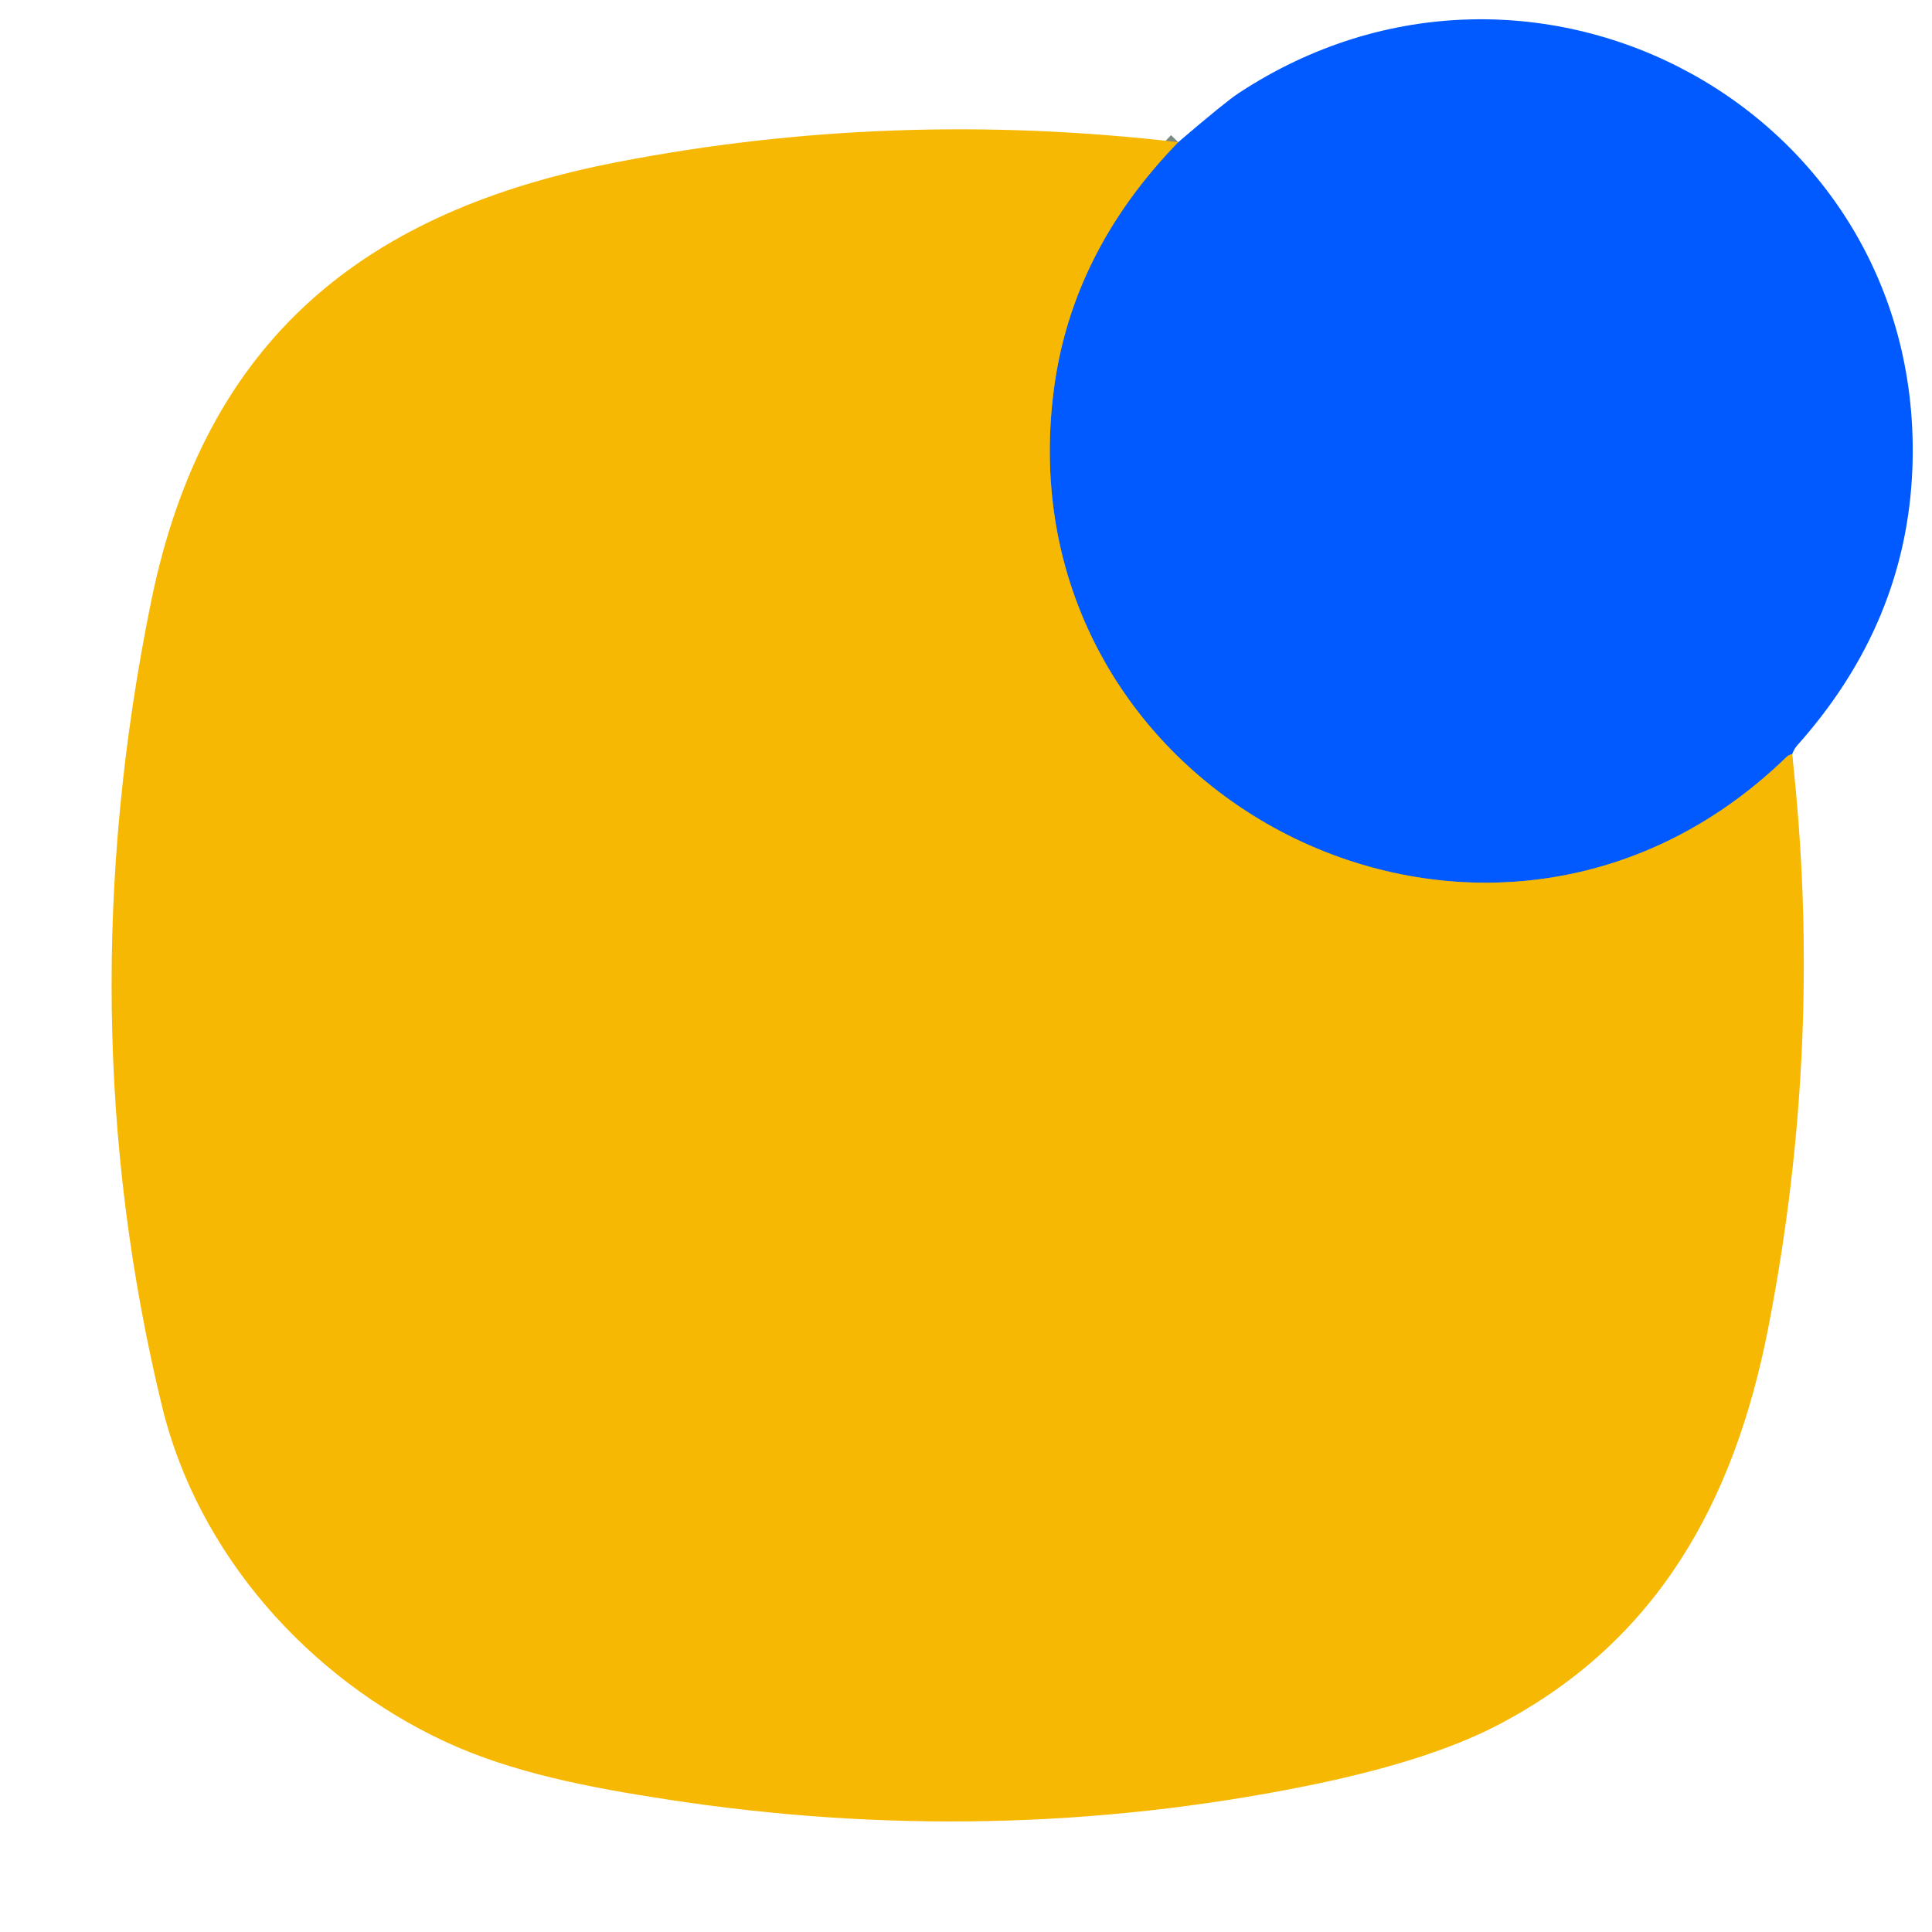 <?xml version="1.0" encoding="UTF-8" standalone="no"?>
<!DOCTYPE svg PUBLIC "-//W3C//DTD SVG 1.1//EN" "http://www.w3.org/Graphics/SVG/1.1/DTD/svg11.dtd">
<svg xmlns="http://www.w3.org/2000/svg" version="1.1" viewBox="0.00 0.00 192.00 192.00">
<path stroke="#7b8981" stroke-width="2.00" fill="none" stroke-linecap="butt" vector-effect="non-scaling-stroke" d="
  M 178.10 74.96
  Q 177.80 74.98 177.53 75.24
  C 147.84 104.08 99.25 79.24 104.76 38.50
  Q 106.60 24.93 117.09 14.13"
/>
<path fill="#005aff" d="
  M 178.10 74.96
  Q 177.80 74.98 177.53 75.24
  C 147.84 104.08 99.25 79.24 104.76 38.50
  Q 106.60 24.93 117.09 14.13
  Q 121.72 10.17 123.06 9.28
  C 152.46 -10.11 191.43 11.03 190.05 46.58
  Q 189.45 61.92 178.62 74.06
  Q 178.30 74.41 178.10 74.96
  Z"
/>
<path fill="#f6b802" d="
  M 117.09 14.13
  Q 106.60 24.93 104.76 38.50
  C 99.25 79.24 147.84 104.08 177.53 75.24
  Q 177.80 74.98 178.10 74.96
  Q 181.29 103.45 175.72 132.00
  C 172.34 149.30 164.65 163.23 148.76 171.48
  Q 141.83 175.07 129.76 177.50
  Q 98.48 183.79 66.25 178.82
  C 58.58 177.64 50.88 176.18 44.21 173.07
  C 30.69 166.76 19.69 154.50 16.11 139.79
  Q 6.65 100.84 15.02 59.77
  C 20.39 33.47 36.46 20.92 61.34 16.11
  Q 88.66 10.81 117.09 14.13
  Z"
/>
</svg>
